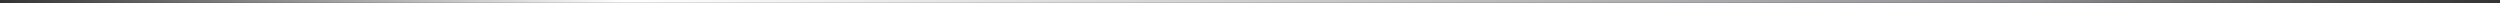 <?xml version="1.0" encoding="UTF-8"?>
<svg xmlns="http://www.w3.org/2000/svg" width="1440" height="2" viewBox="0 0 1440 2" fill="none">
  <rect x="0" y="0" width="1440" height="2" fill="#333333" stroke="none"/>
  <path fill-rule="evenodd" clip-rule="evenodd" d="M1440 1.64H0V0H1440V1.64Z" fill="url(#paint0_linear_10_68)"></path>
  <defs>
    <linearGradient id="paint0_linear_10_68" x1="0" y1="1.658" x2="1440" y2="1.658" gradientUnits="userSpaceOnUse">
      <stop stop-color="white" stop-opacity="0"></stop>
      <stop offset="0.25" stop-color="white"></stop>
      <stop offset="0.797" stop-color="#939598"></stop>
      <stop offset="1" stop-color="#939598" stop-opacity="0"></stop>
    </linearGradient>
  </defs>
</svg>

